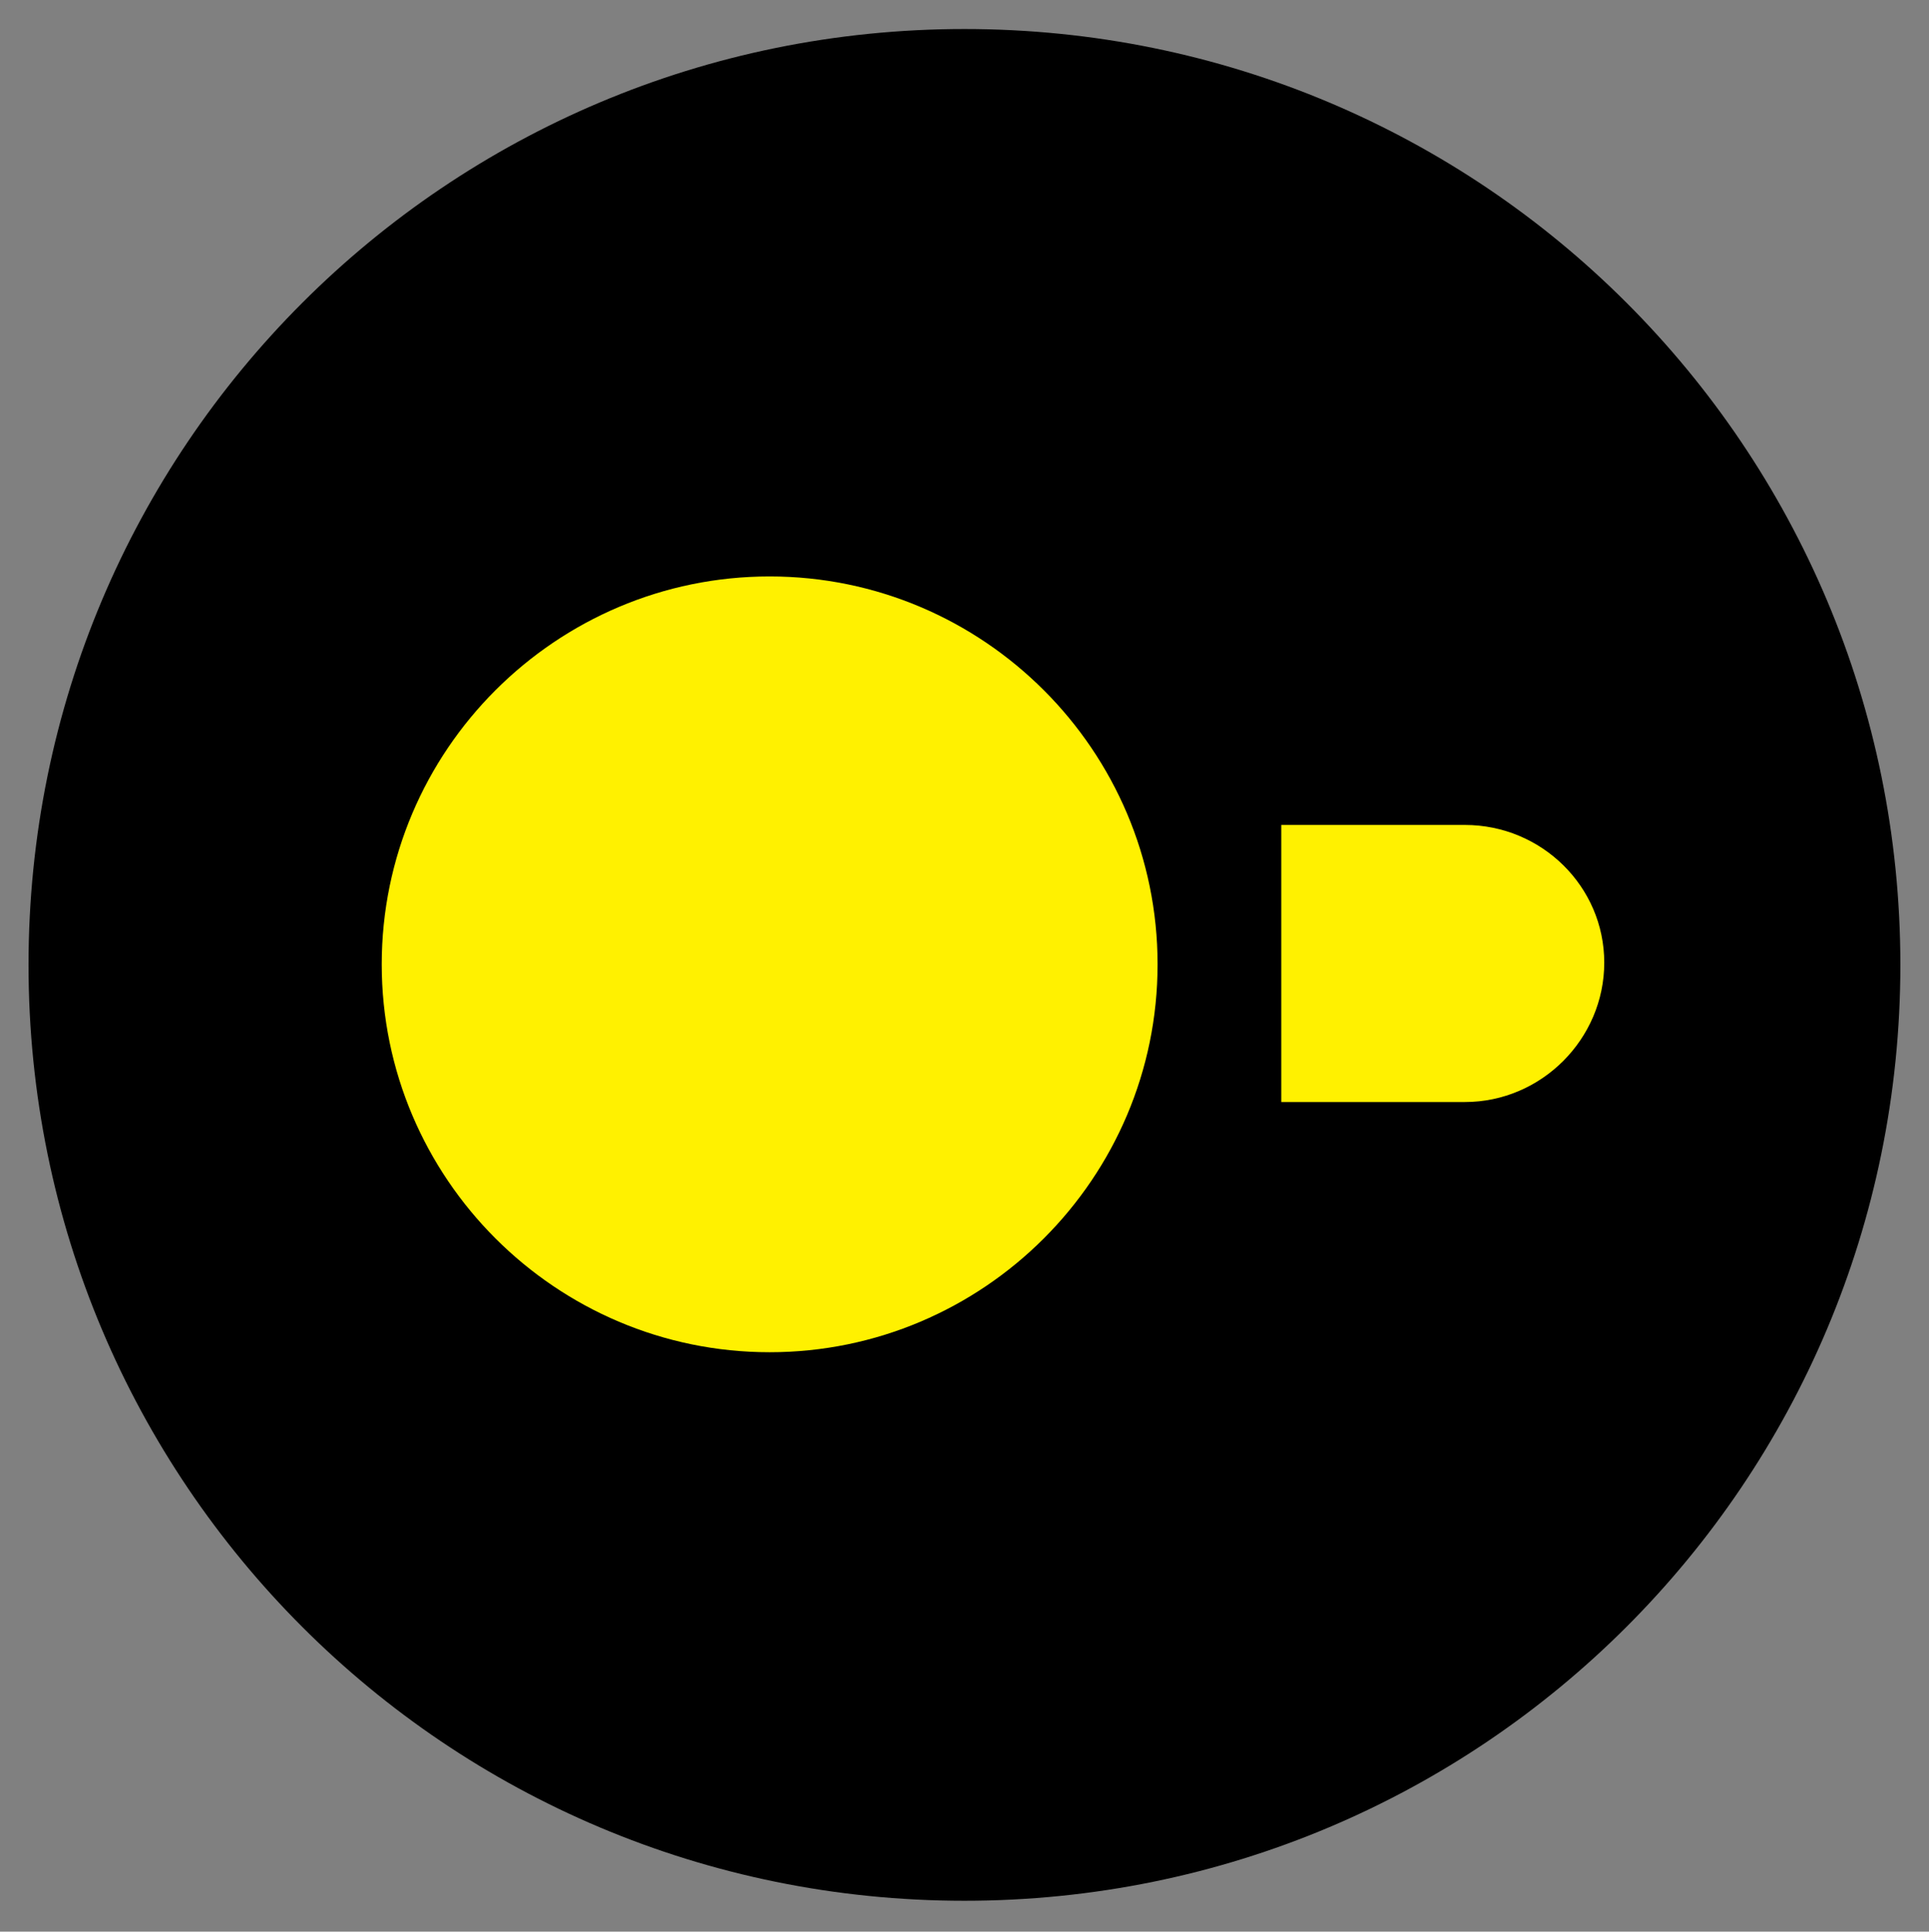 <?xml version="1.0" encoding="utf-8"?>
<svg xmlns="http://www.w3.org/2000/svg" id="Ebene_1" x="0" y="0" version="1.1" viewBox="212.503 4.816 344.612 345.103" style="enable-background:new 0 0 769.5 591.9">
  <rect x="212.503" y="4.816" width="344.612" height="345.103" fill="#808080" stroke="none"/>
  <style type="text/css">.st0{fill:#fff100}</style>
  <path d="M384.8,344.4L384.8,344.4c-92.5,0-167.2-74.7-167.2-167.2l0,0C217.6,84.7,292.3,10,384.8,10l0,0 C477.3,10,552,84.7,552,177.2l0,0C552,269.6,477.3,344.4,384.8,344.4z"/>
  <path d="M474.2,152.2h-32.8v49.5h32.8c13.7,0,24.9-11.3,24.9-24.9S487.9,152.2,474.2,152.2" class="st0"/>
  <path d="M280.7,177.1c0,38.2,31.1,69.3,69.3,69.3c38.2,0,69.3-31.1,69.3-69.3s-31.1-69.3-69.3-69.3 C311.8,107.8,280.7,138.9,280.7,177.1L280.7,177.1" class="st0"/>
</svg>
